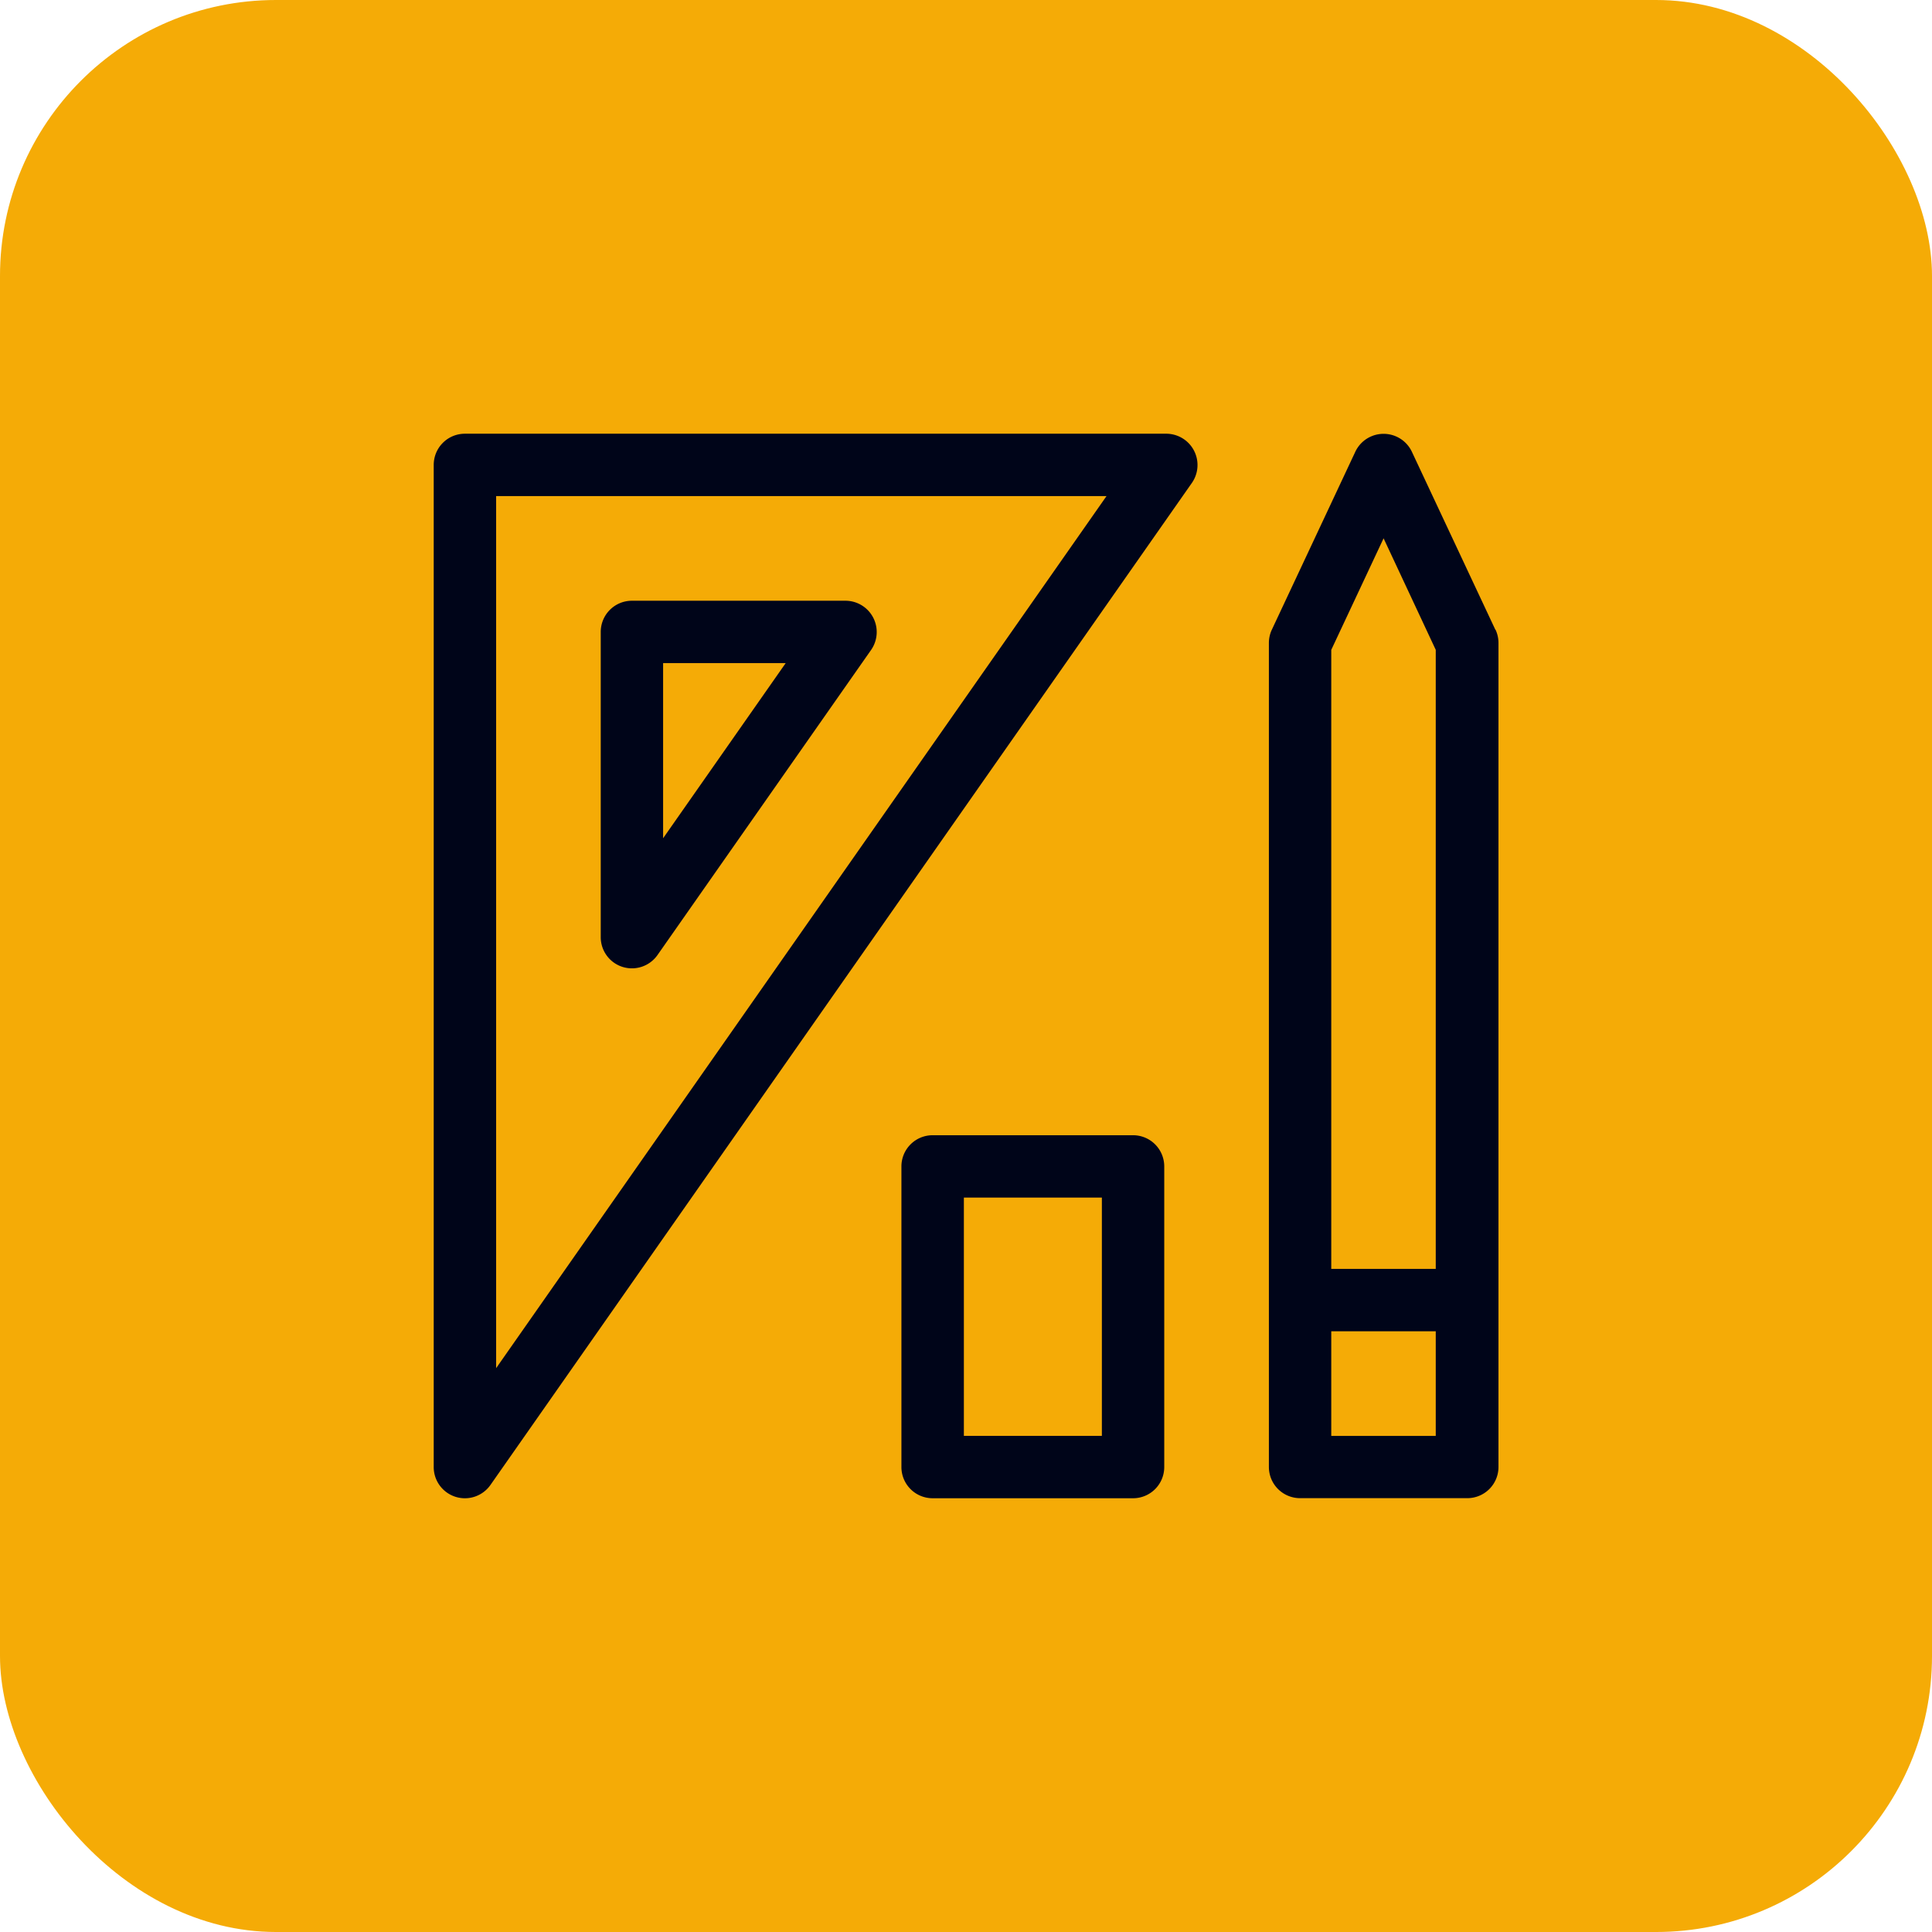 <svg xmlns="http://www.w3.org/2000/svg" width="49" height="49" viewBox="0 0 49 49">
  <g id="Análise_de_viabilidade_de_projeto" data-name="Análise de viabilidade de projeto" transform="translate(-1252 -1656)">
    <g id="Grupo_25347" data-name="Grupo 25347">
      <rect id="Retângulo_8950" data-name="Retângulo 8950" width="49" height="49" rx="7" transform="translate(1252 1656)" fill="#f5ab06"/>
      <g id="_022-drawing_set" data-name="022-drawing set" transform="translate(1263 1667)">
        <path id="Caminho_7990" data-name="Caminho 7990" d="M407.411,5.022,405.293.507a.793.793,0,0,0-1.432,0l-2.118,4.515a.79.79,0,0,0-.075.336v20.9a.791.791,0,0,0,.791.791H406.7a.791.791,0,0,0,.791-.791V5.358a.791.791,0,0,0-.075-.336ZM405.9,25.47H403.25V22.816H405.9Zm0-4.236H403.25V5.534l1.327-2.829L405.9,5.534Z" transform="translate(-380.486 -0.052)" fill="#000519"/>
        <path id="Caminho_7991" data-name="Caminho 7991" d="M230.809,337.4h-5.084a.791.791,0,0,0-.791.791v7.625a.791.791,0,0,0,.791.791h5.084a.791.791,0,0,0,.791-.791v-7.625A.791.791,0,0,0,230.809,337.4Zm-.791,7.625h-3.5v-6.043h3.5Z" transform="translate(-213.072 -319.608)" fill="#000519"/>
        <path id="Caminho_7992" data-name="Caminho 7992" d="M18.583,0H.791A.791.791,0,0,0,0,.791V26.208a.791.791,0,0,0,1.439.454L19.231,1.245A.794.794,0,0,0,18.583,0Zm-17,23.7V1.582H17.064Z" transform="translate(0 0)" fill="#000519"/>
        <path id="Caminho_7993" data-name="Caminho 7993" d="M80.887,89.617a.793.793,0,0,0,.886-.3l5.42-7.742a.794.794,0,0,0-.648-1.245h-5.42a.791.791,0,0,0-.791.791v7.742A.791.791,0,0,0,80.887,89.617Zm1.029-7.705h3.109l-3.109,4.442Z" transform="translate(-76.098 -76.094)" fill="#000519"/>
      </g>
    </g>
  </g>
</svg>
